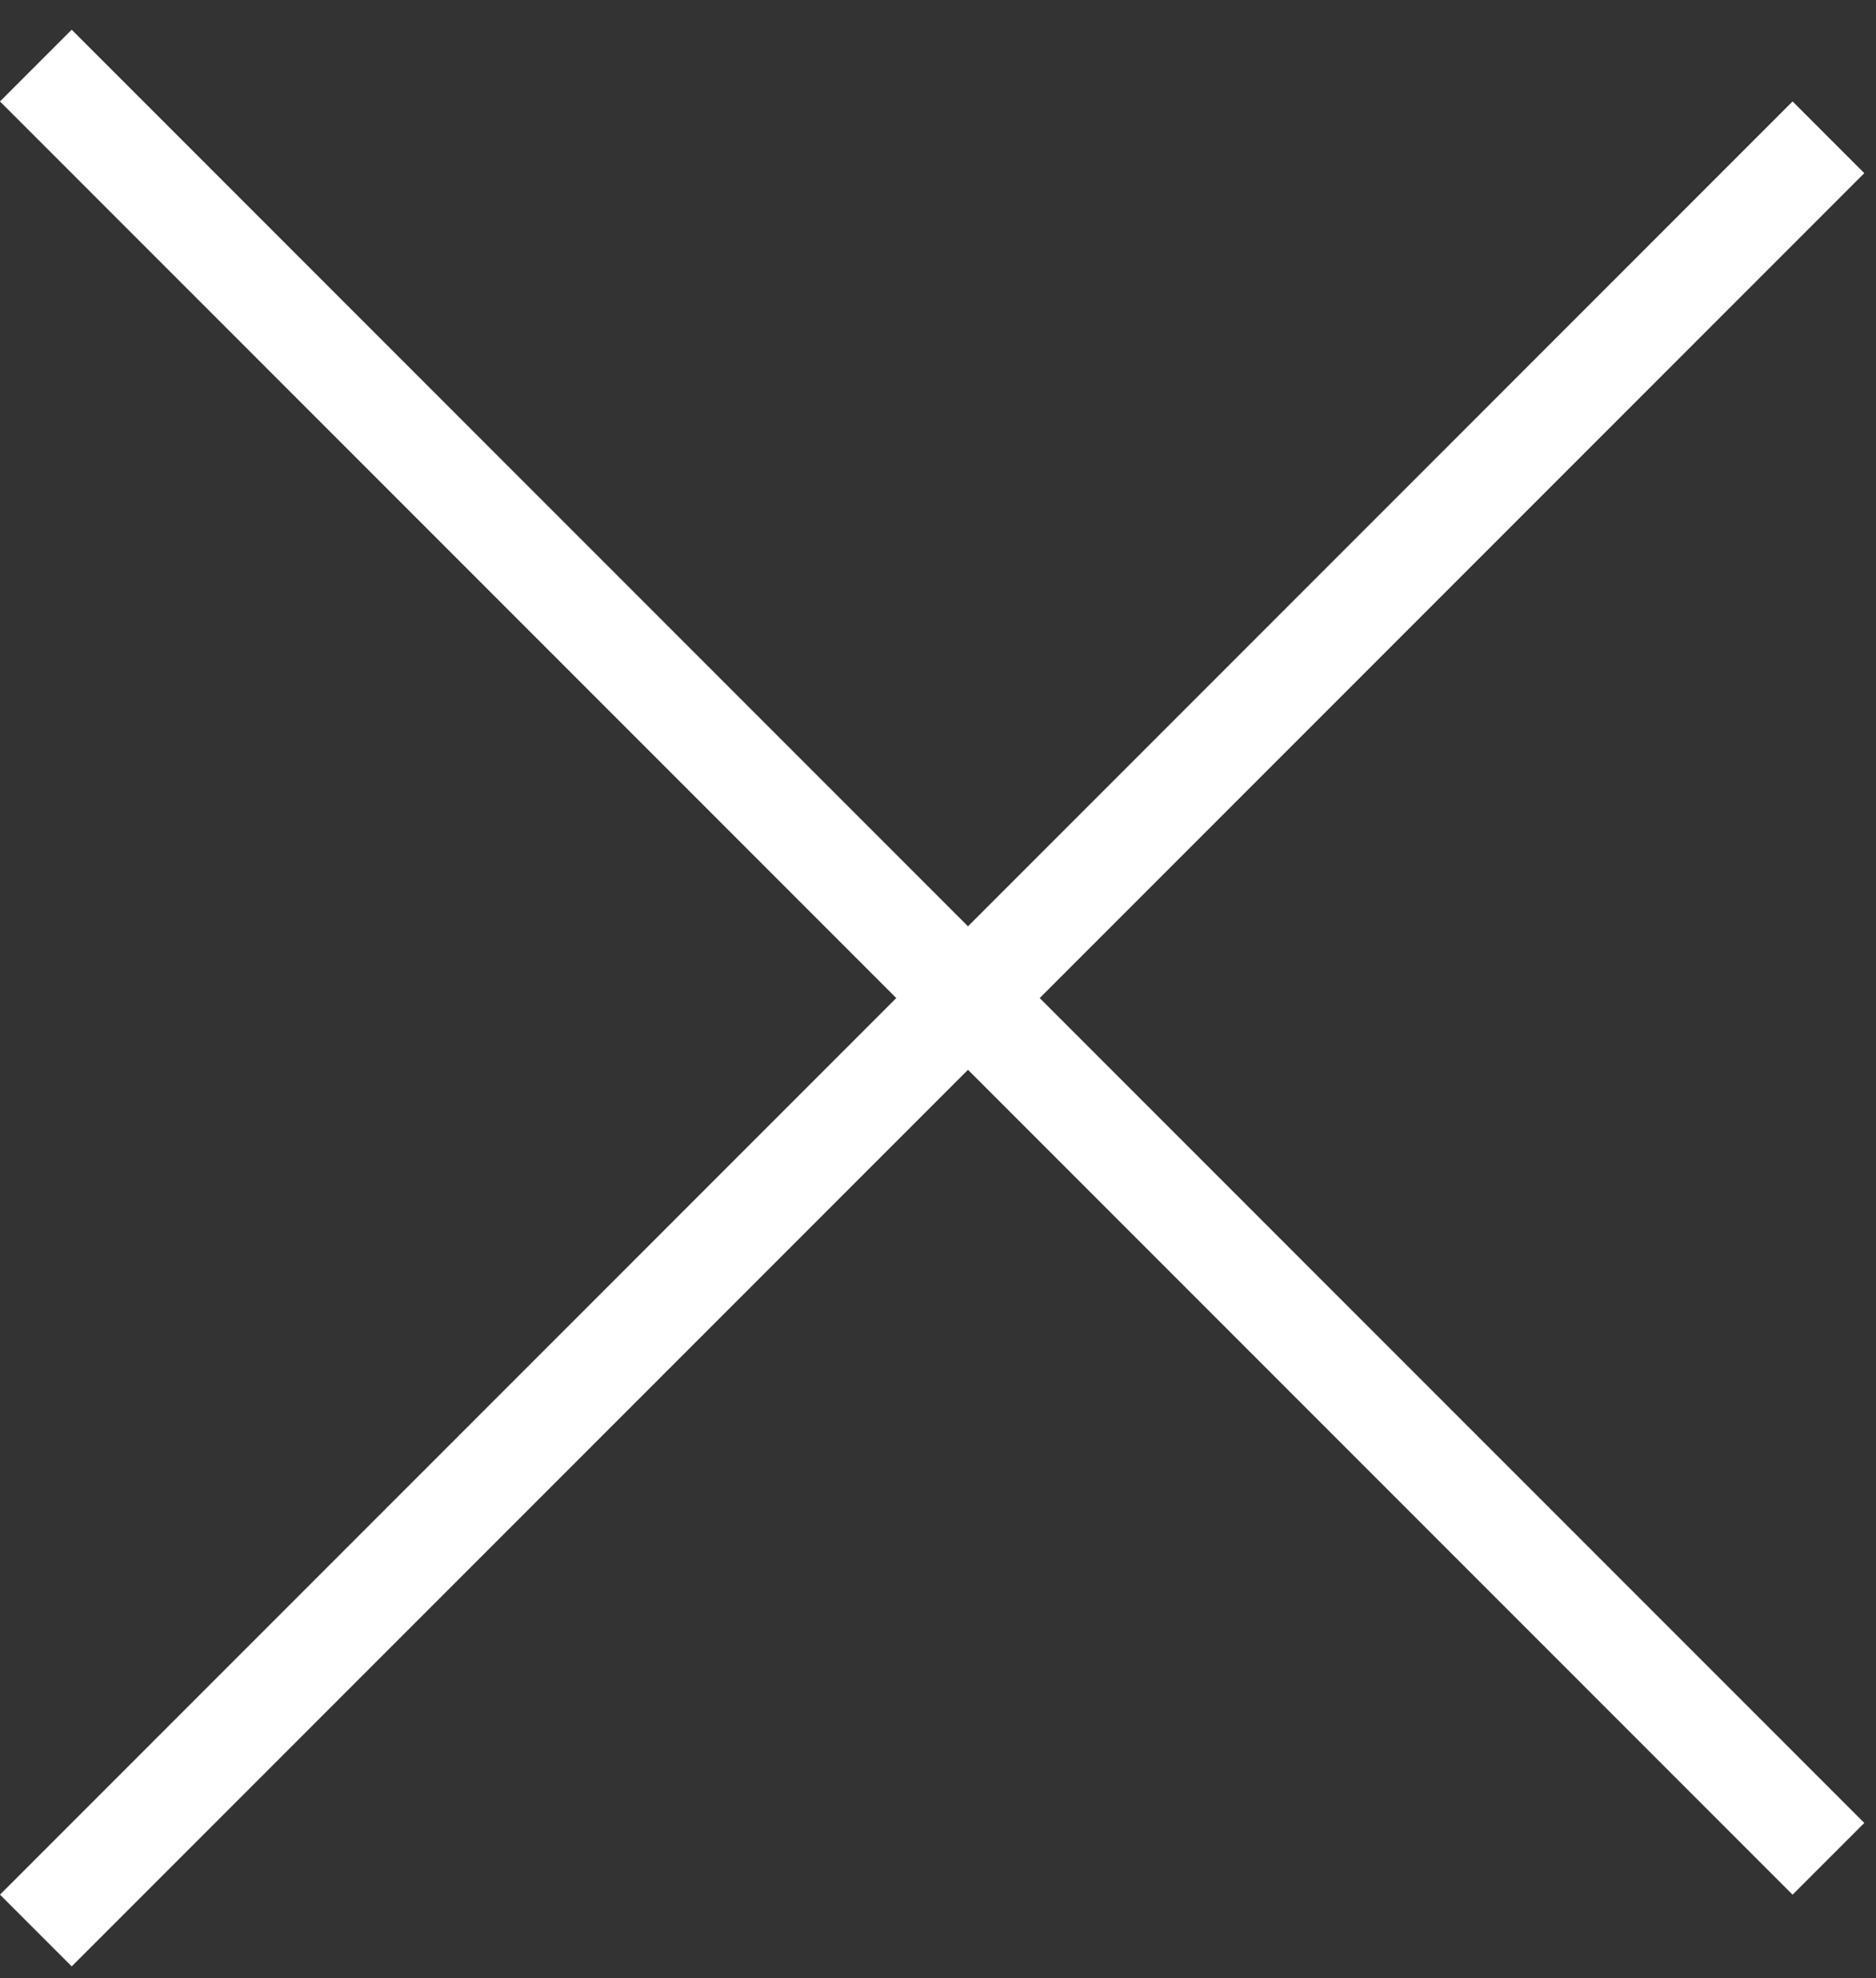 <svg width="37" height="39" viewBox="0 0 37 39" fill="none" xmlns="http://www.w3.org/2000/svg">
<rect x="0" y="0" width="37" height="39" fill="#333333" stroke="none"/>
<line x1="0.707" y1="1.293" x2="36.062" y2="36.648" stroke="white" stroke-width="2"/>
<line x1="36.062" y1="2.707" x2="0.707" y2="38.062" stroke="white" stroke-width="2"/>
</svg>
